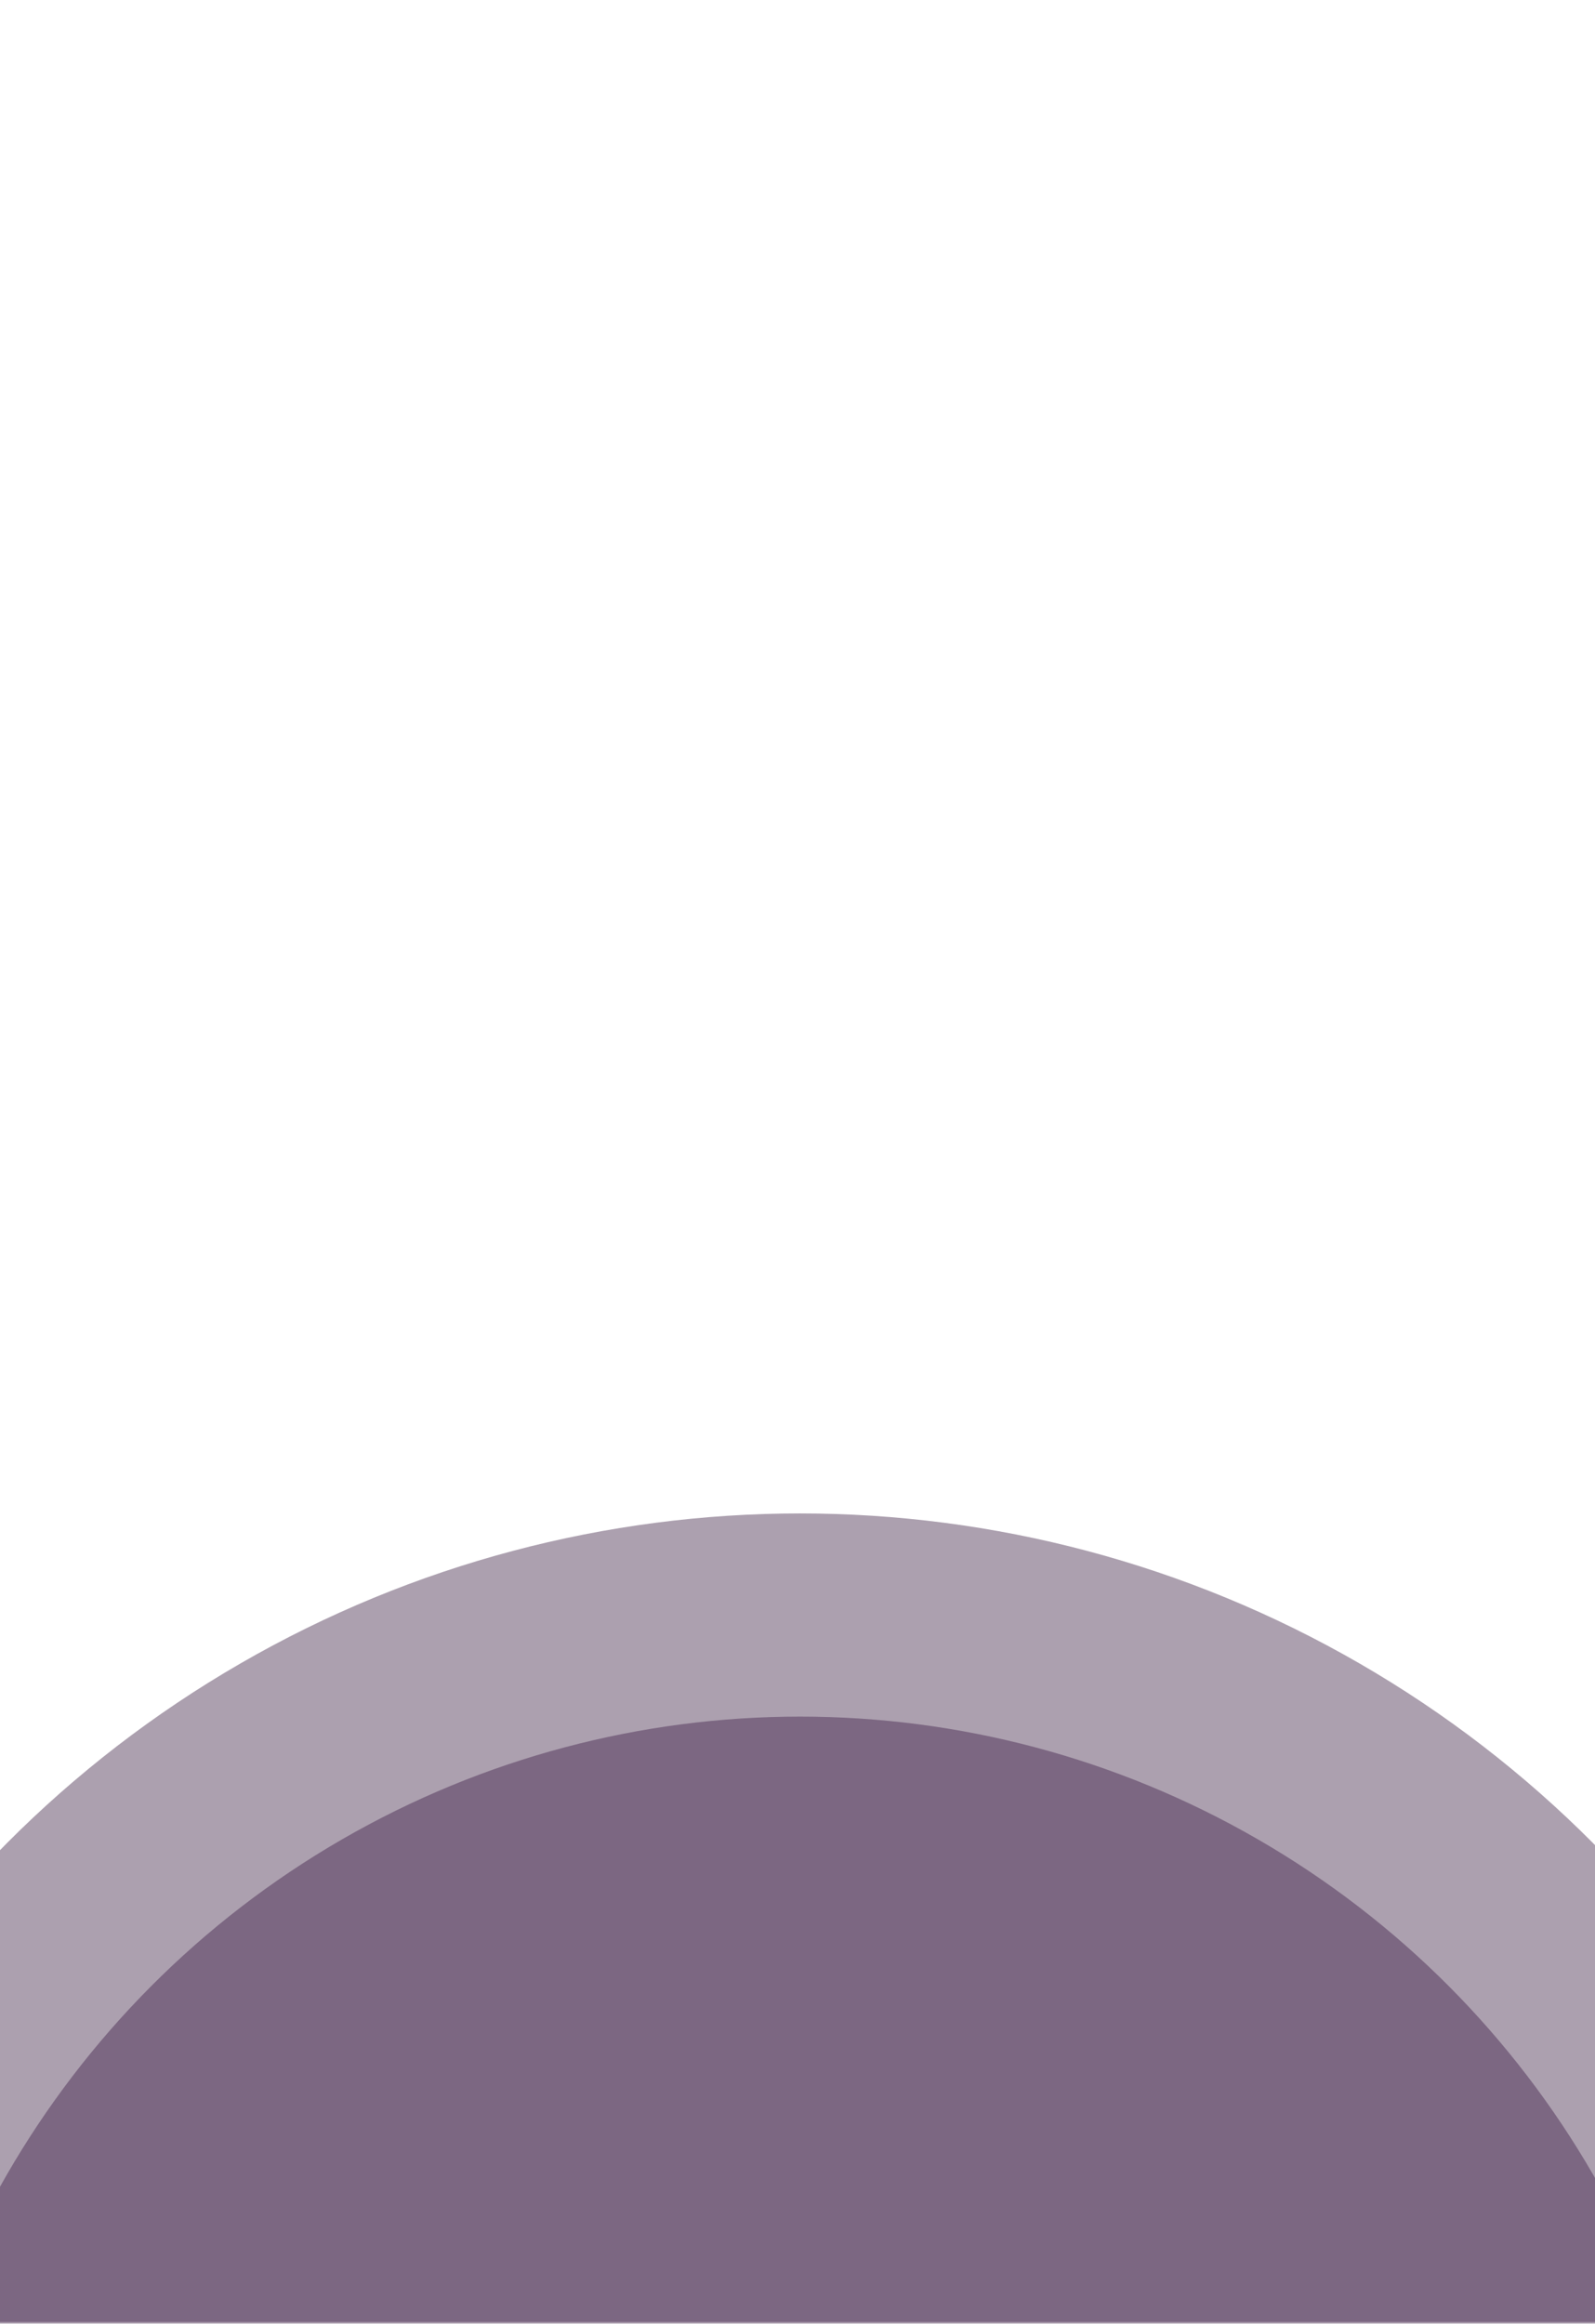 <?xml version="1.0" encoding="UTF-8"?> <svg xmlns="http://www.w3.org/2000/svg" width="320" height="466" viewBox="0 0 320 466" fill="none"><mask id="mask0_1_1356" style="mask-type:alpha" maskUnits="userSpaceOnUse" x="-29" y="0" width="379" height="466"><rect x="-29" width="379" height="466" fill="#D4AB75"></rect></mask><g mask="url(#mask0_1_1356)"><circle opacity="0.4" cx="160.5" cy="528" r="224.5" fill="#301339"></circle><circle opacity="0.4" cx="160.5" cy="528" r="183.757" fill="#361340"></circle></g></svg> 